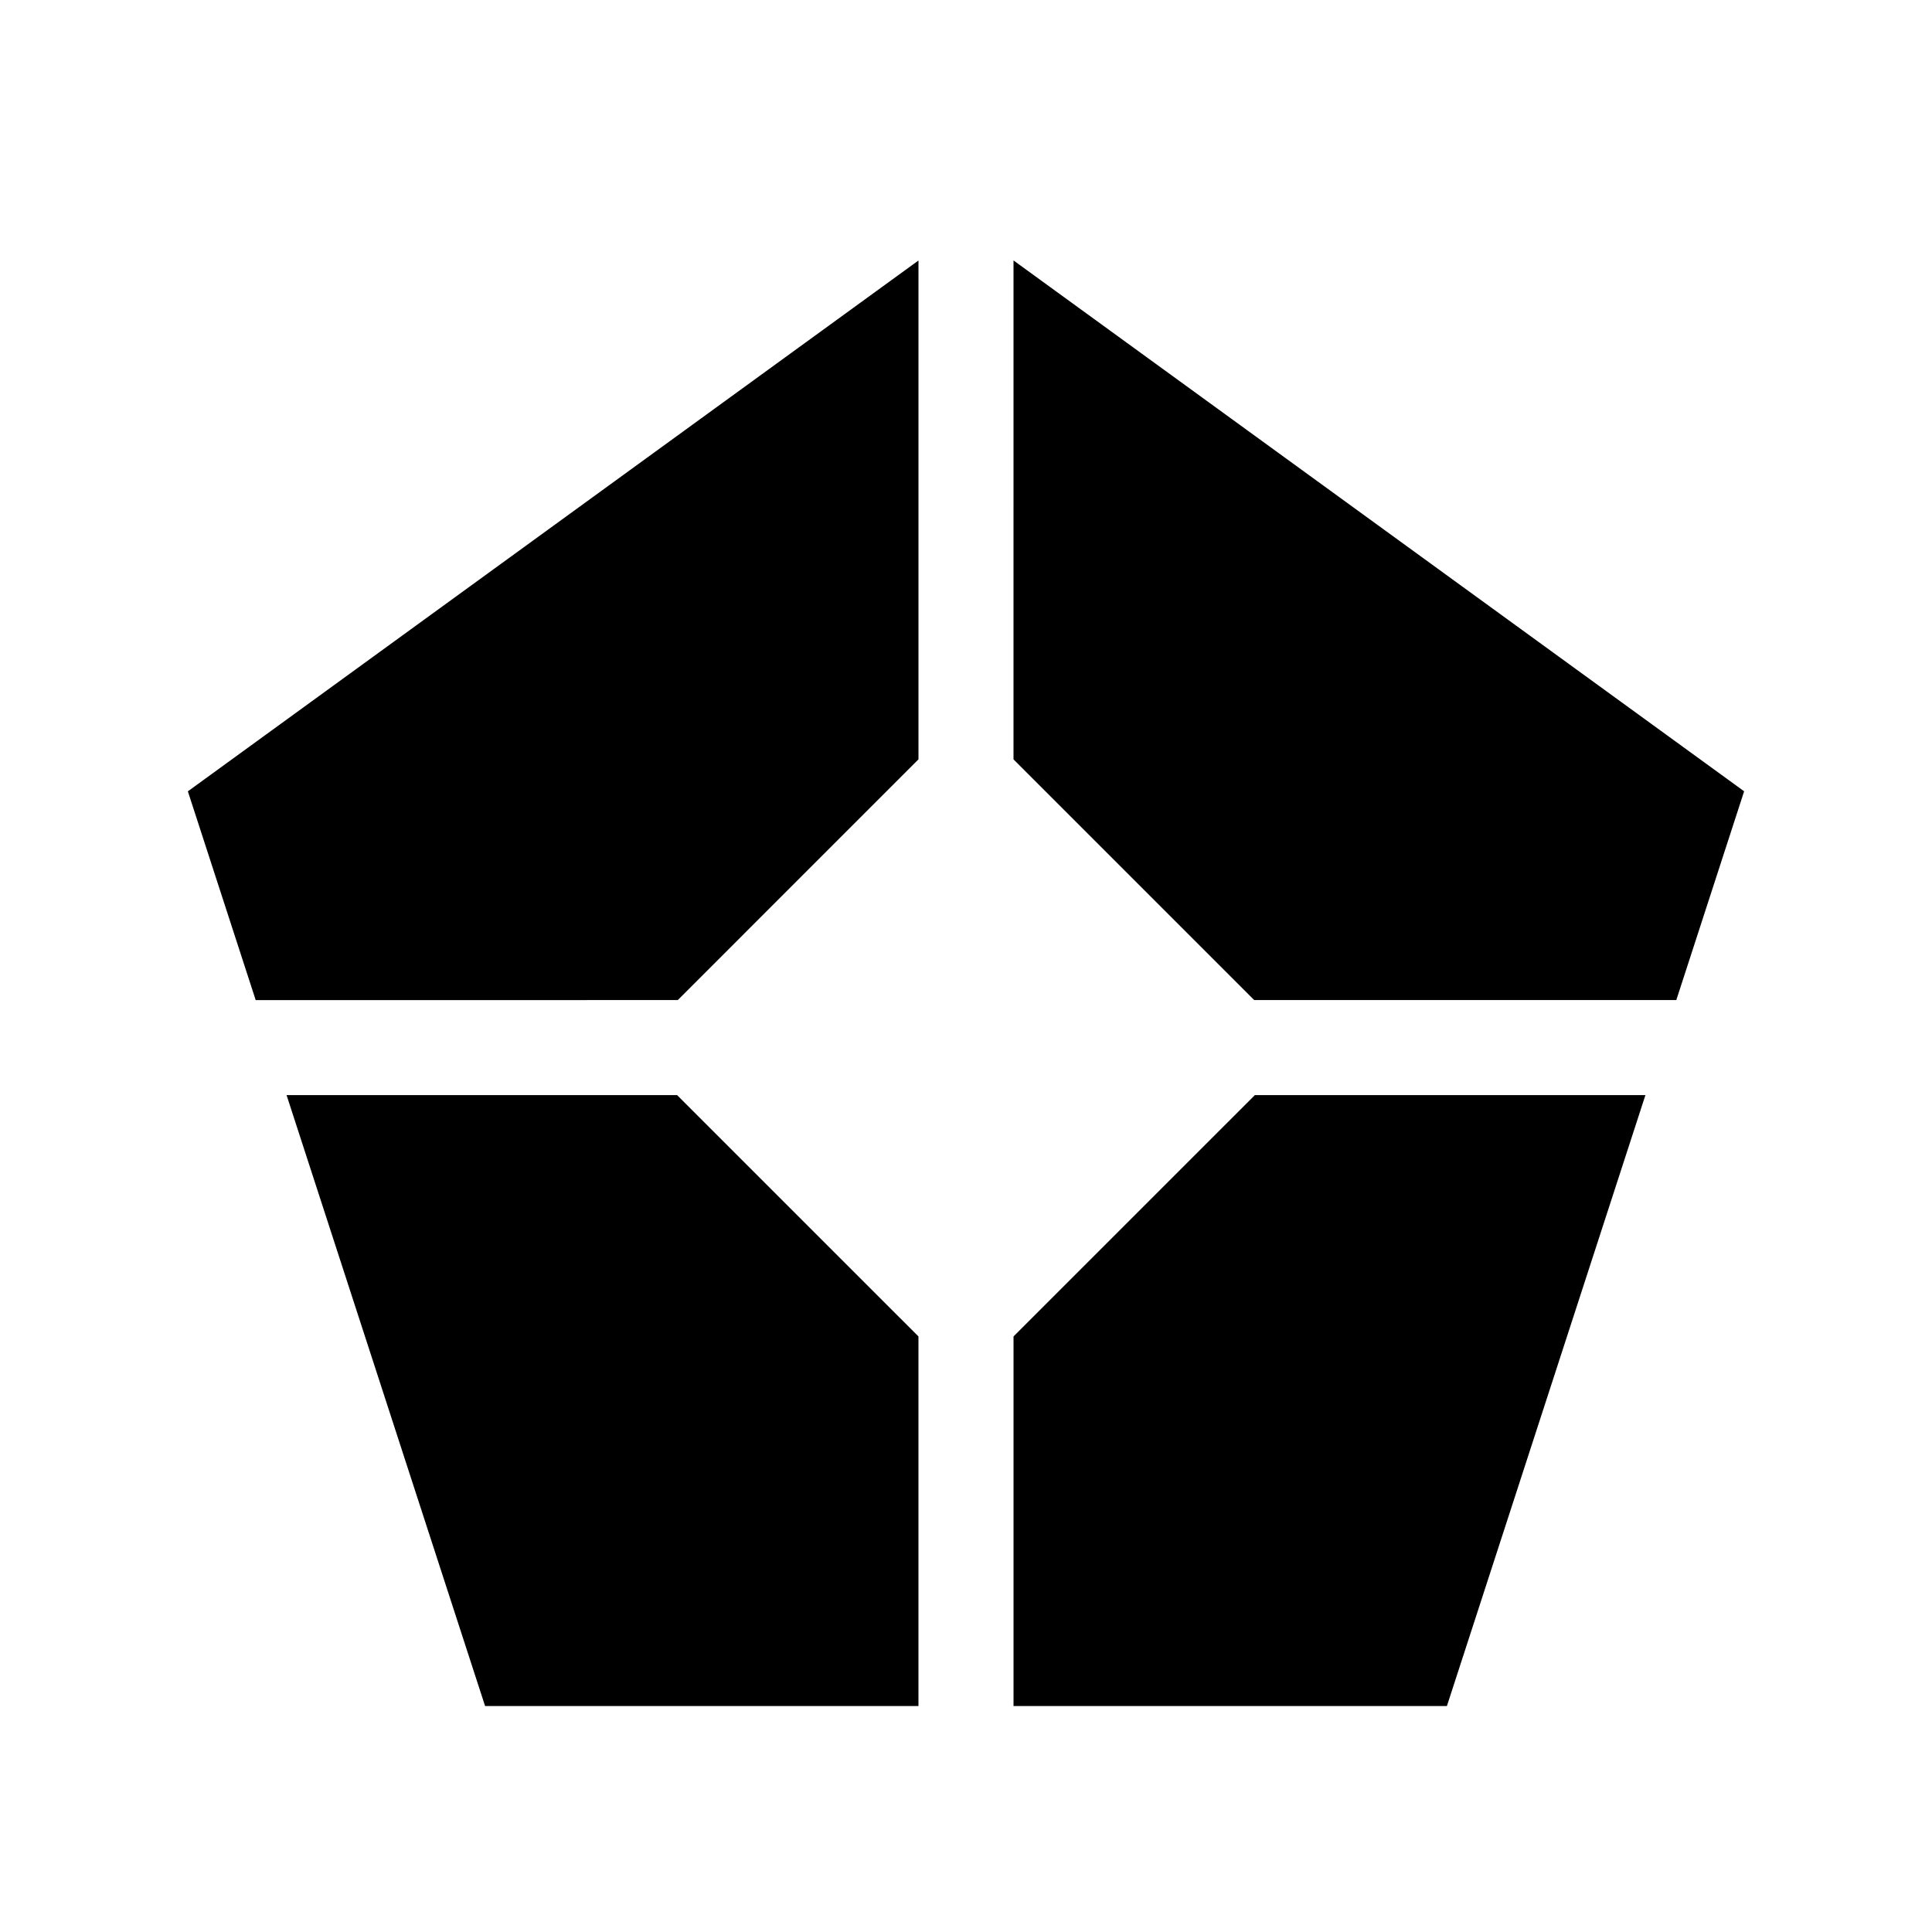 <?xml version="1.0" encoding="UTF-8"?>
<!-- Uploaded to: ICON Repo, www.svgrepo.com, Generator: ICON Repo Mixer Tools -->
<svg fill="#000000" width="800px" height="800px" version="1.1" viewBox="144 144 512 512" xmlns="http://www.w3.org/2000/svg">
 <g>
  <path d="m412.59 345.24 63.789 63.789h111.86l17.973-55.328-193.62-140.68z"/>
  <path d="m323.62 409.03 63.785-63.789v-132.21l-193.62 140.68 17.977 55.328z"/>
  <path d="m387.4 498.17-63.957-63.953h-103.5l52.609 161.9h114.85z"/>
  <path d="m476.55 434.22-63.957 63.953v97.949h114.85l52.609-161.9z"/>
 </g>
</svg>